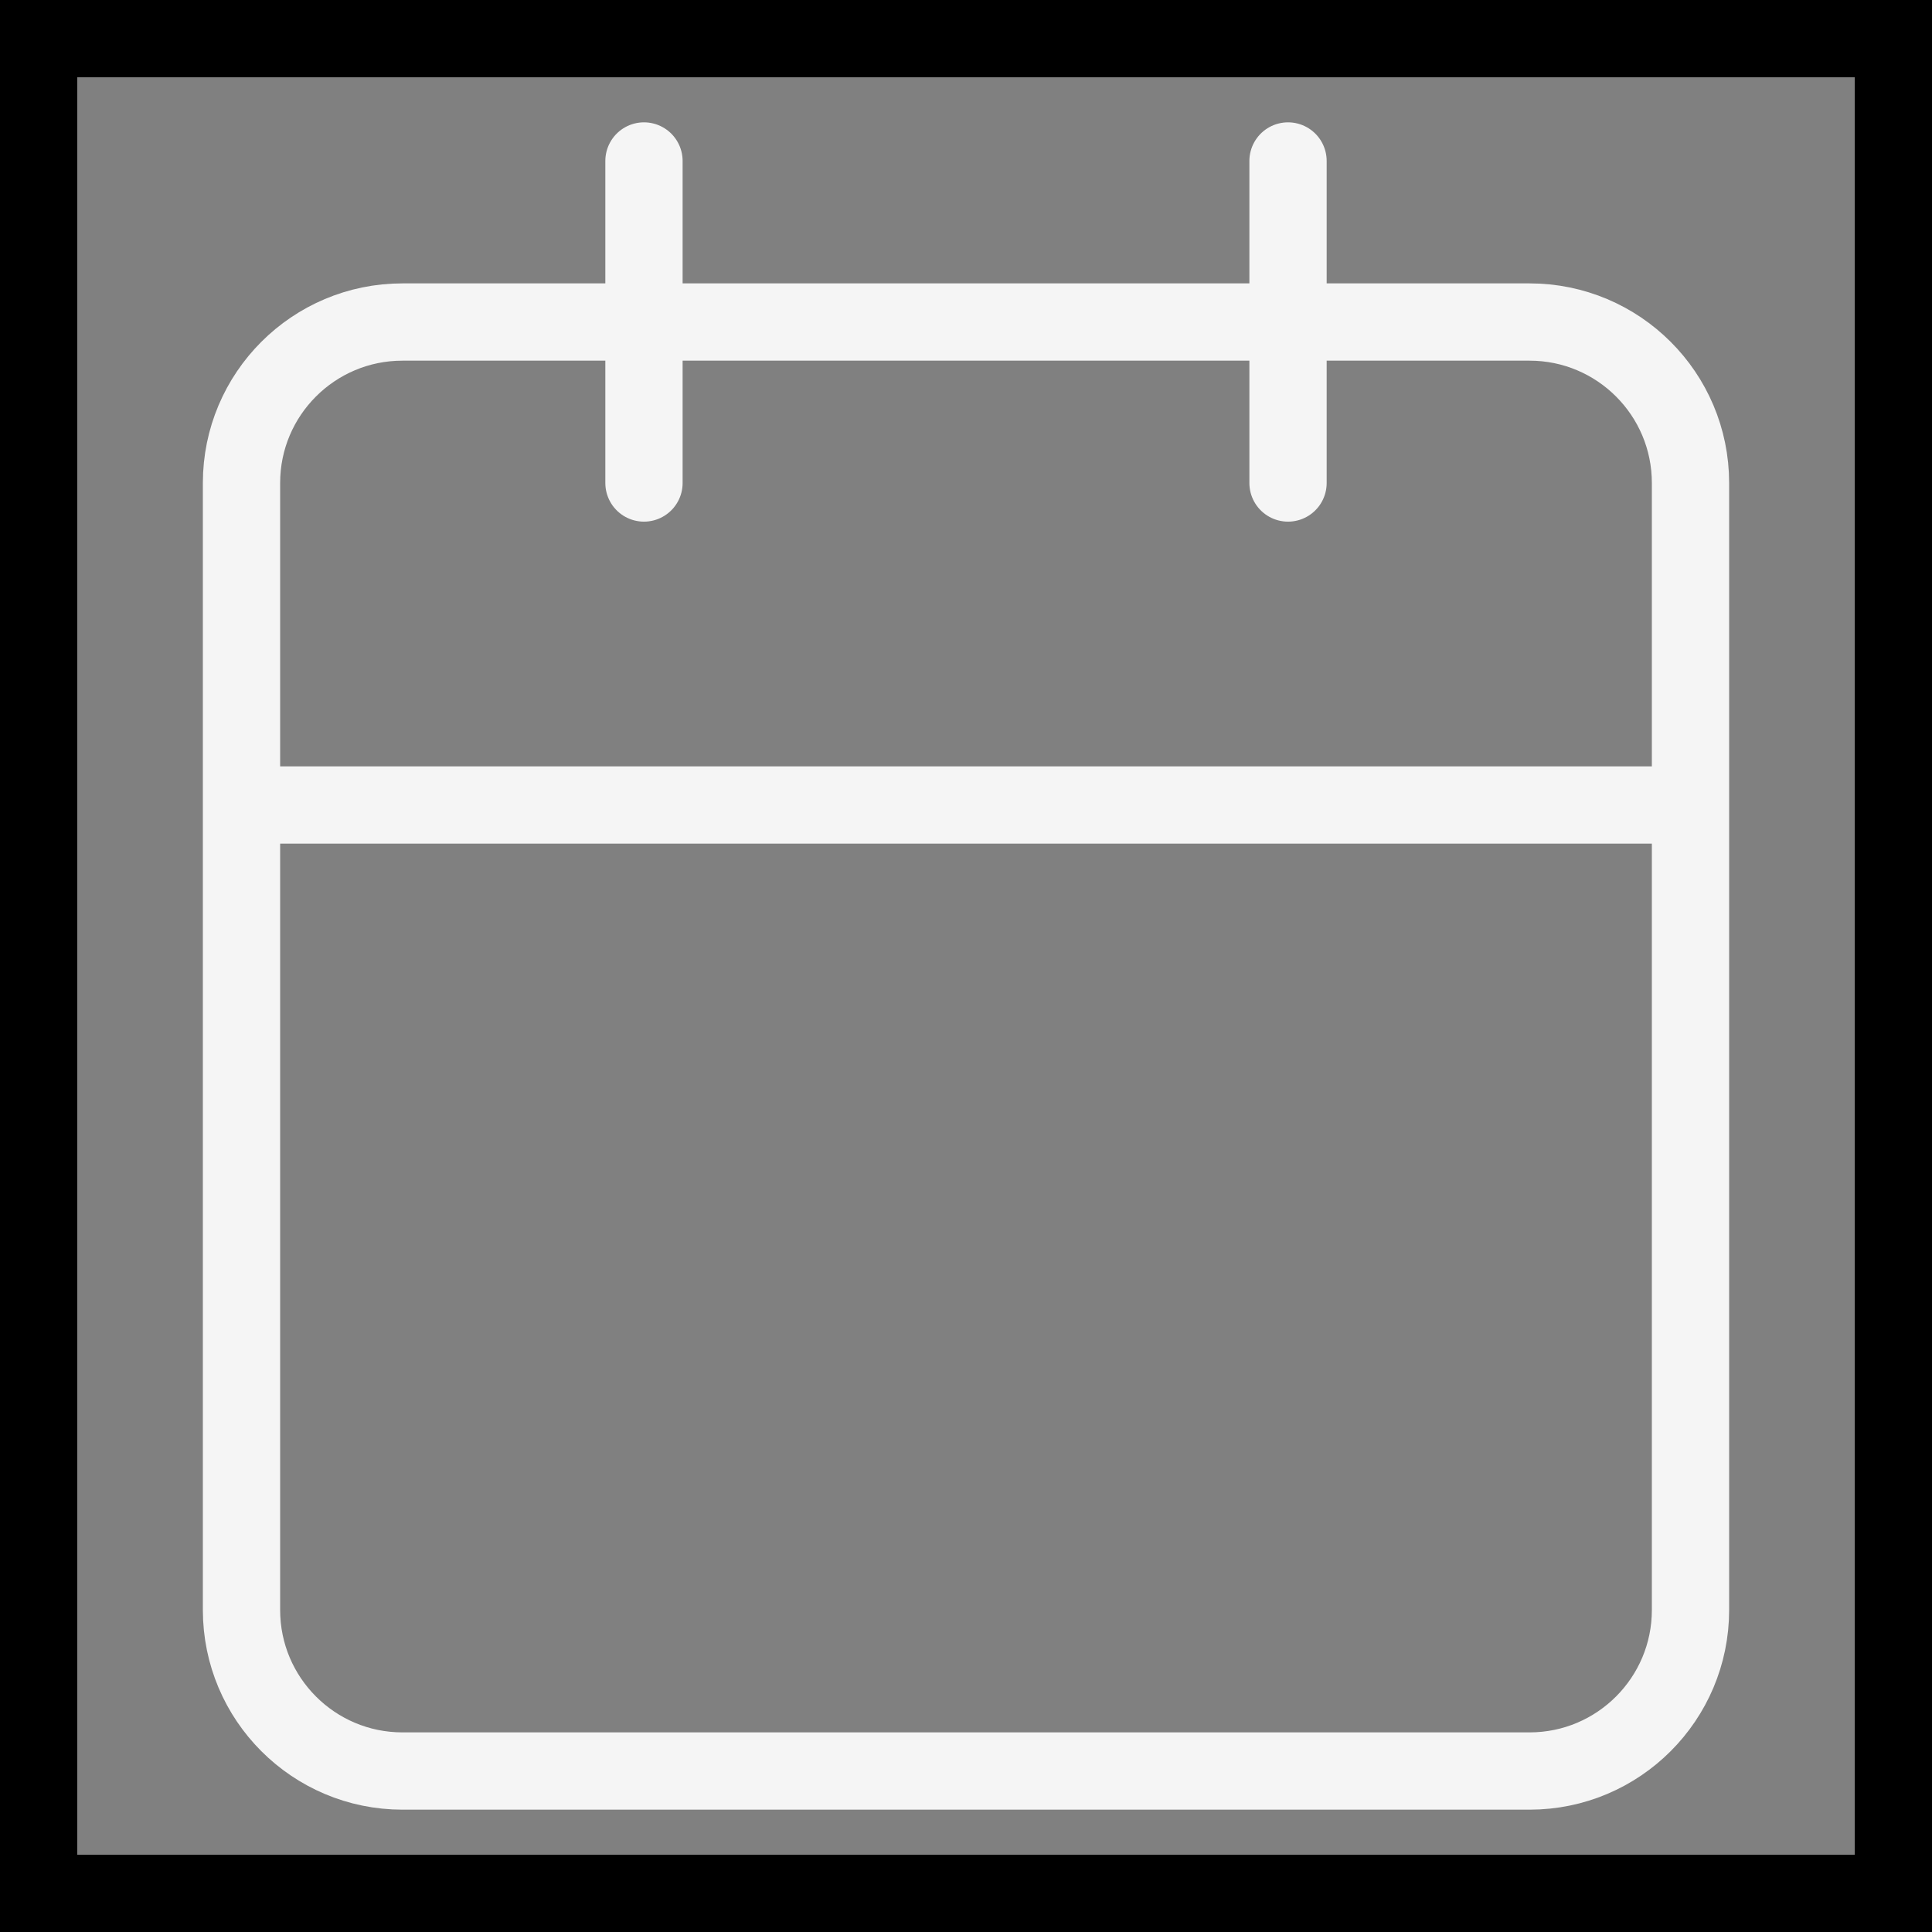 <svg width="25" height="25" viewBox="0 0 25 25" fill="none" xmlns="http://www.w3.org/2000/svg">
<rect x="0" y="0" width="25" height="25" fill="#808080" stroke="none"/>
<rect x="0.5" y="0.5" width="24" height="24" stroke="black"/>
<path d="M16.667 2.083V6.25M8.333 2.083V6.25M3.125 10.417H21.875M5.208 4.167H19.792C20.942 4.167 21.875 5.099 21.875 6.25V20.833C21.875 21.984 20.942 22.917 19.792 22.917H5.208C4.058 22.917 3.125 21.984 3.125 20.833V6.25C3.125 5.099 4.058 4.167 5.208 4.167Z" stroke="#F5F5F5" stroke-linecap="round" stroke-linejoin="round"/>
</svg>
